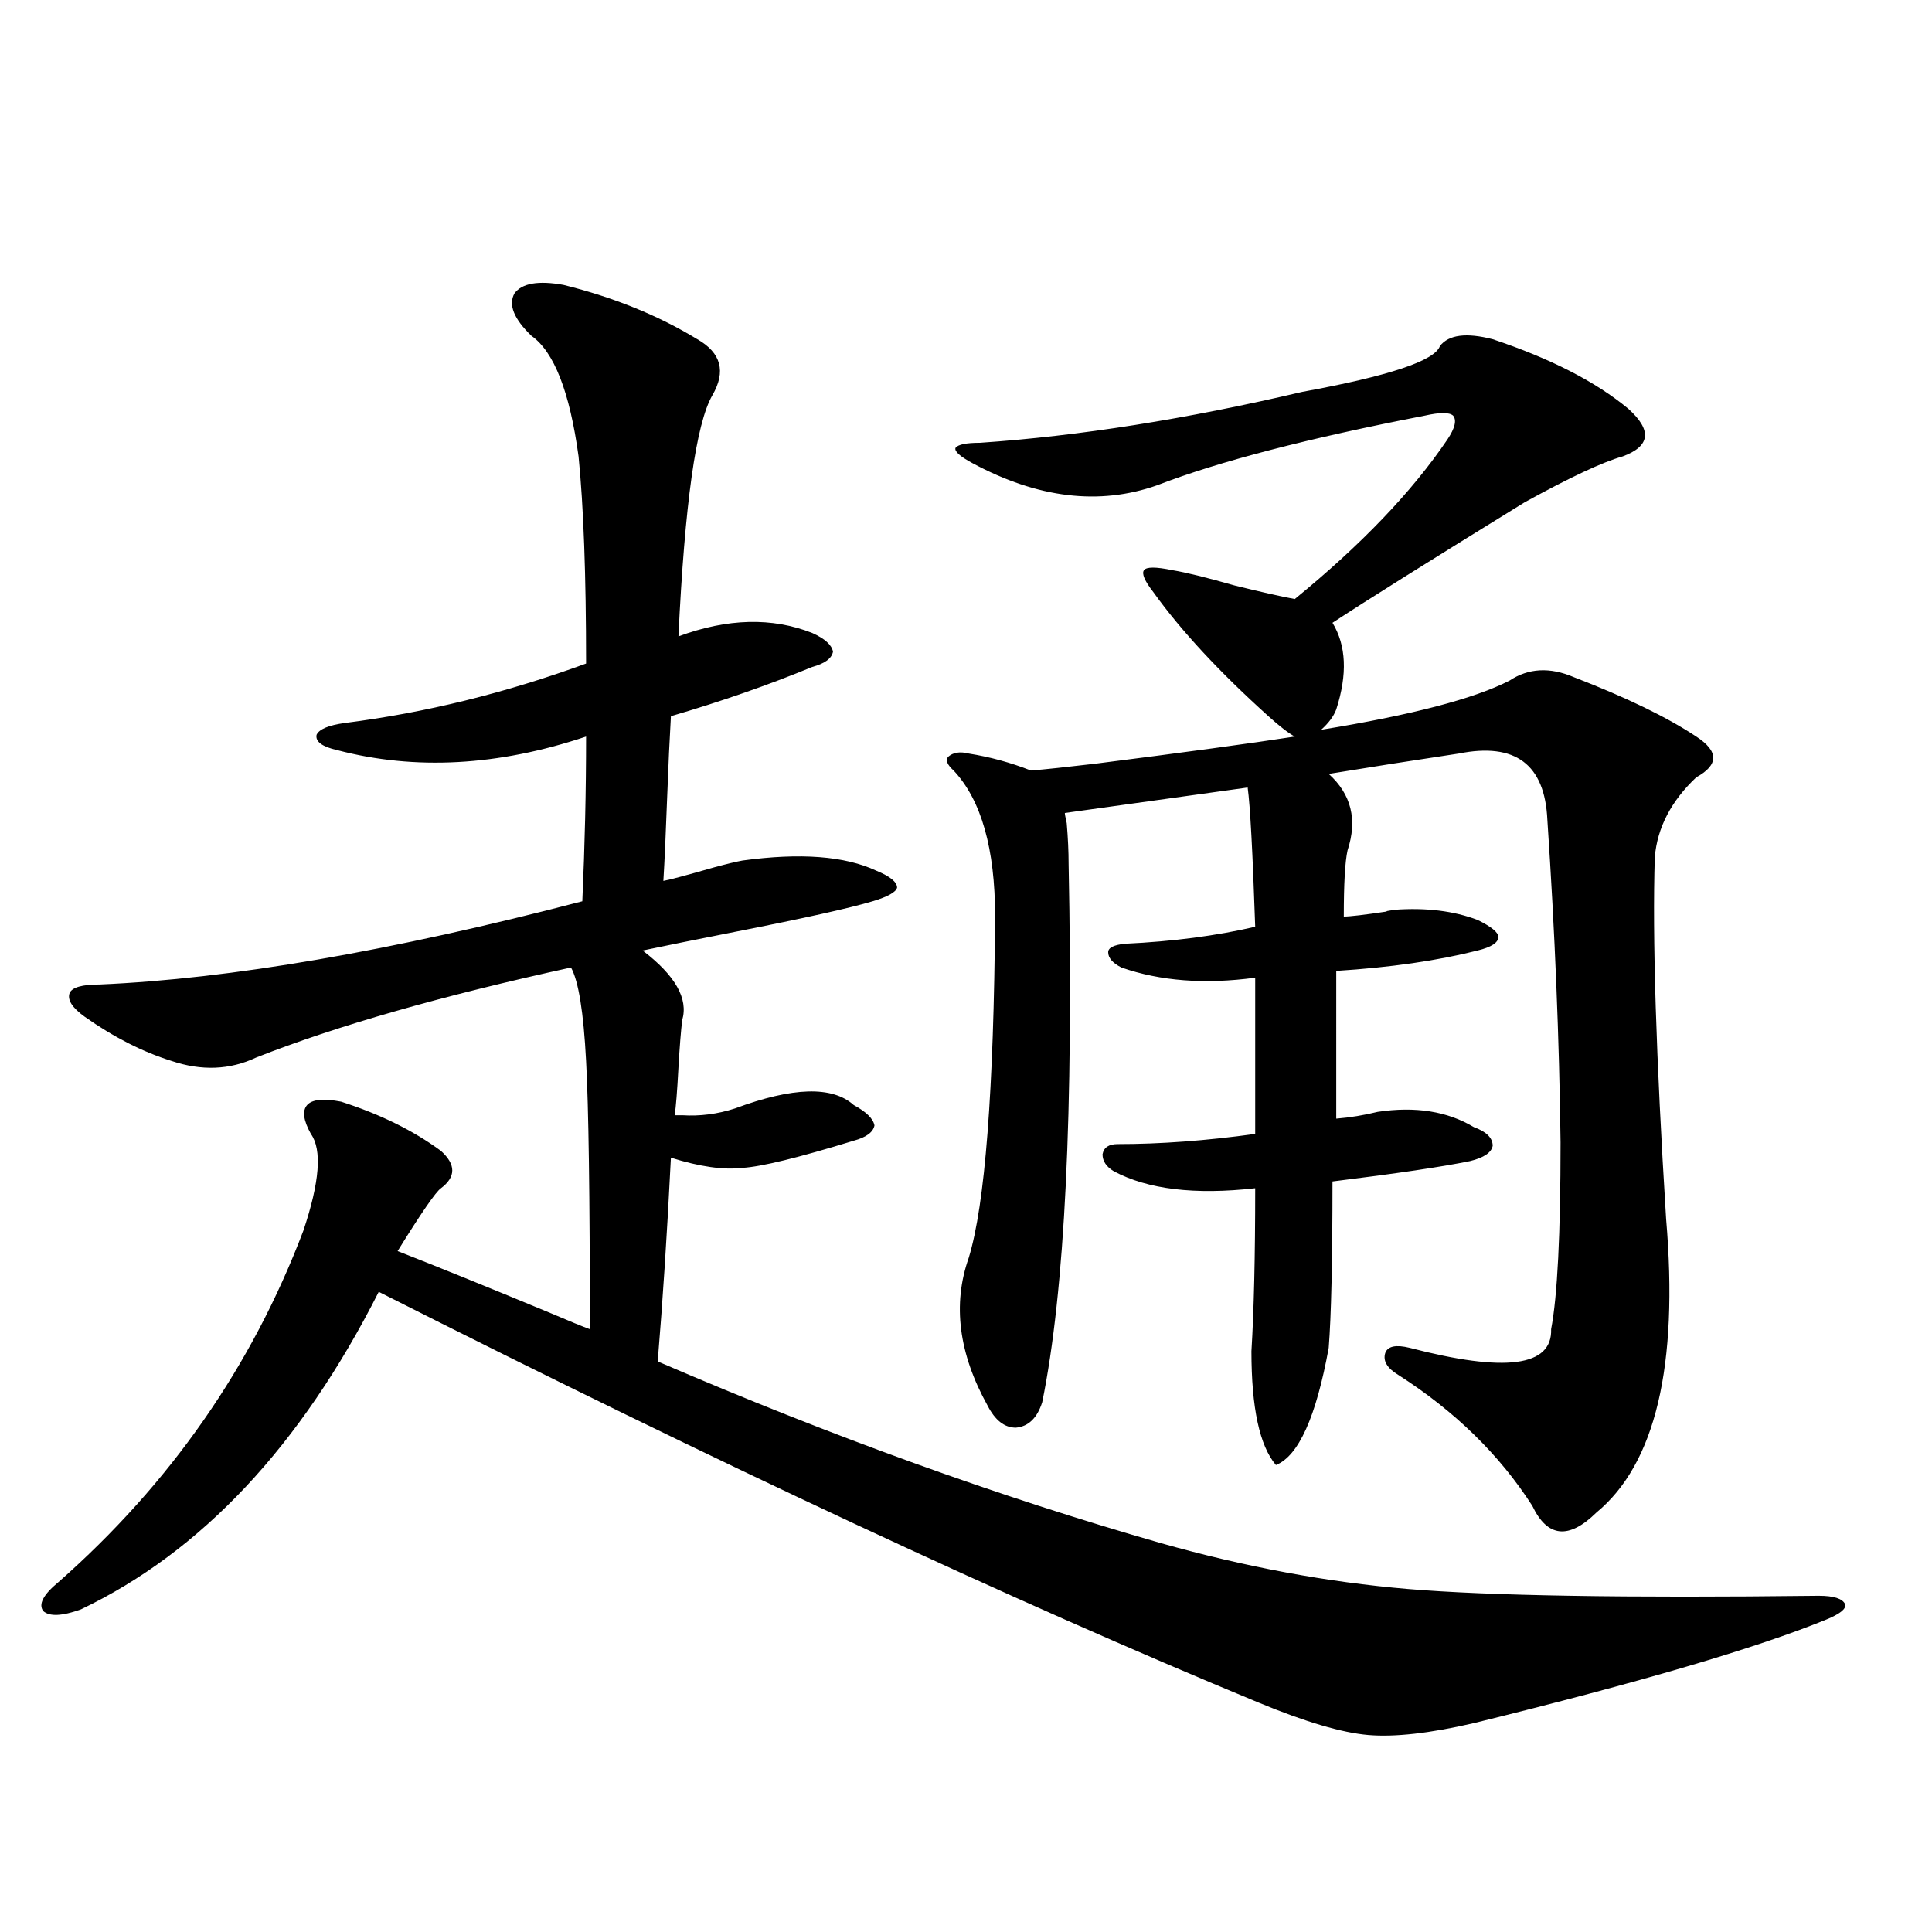 <?xml version="1.0" encoding="utf-8"?>
<!-- Generator: Adobe Illustrator 16.0.0, SVG Export Plug-In . SVG Version: 6.00 Build 0)  -->
<!DOCTYPE svg PUBLIC "-//W3C//DTD SVG 1.1//EN" "http://www.w3.org/Graphics/SVG/1.1/DTD/svg11.dtd">
<svg version="1.1" id="图层_1" xmlns="http://www.w3.org/2000/svg" xmlns:xlink="http://www.w3.org/1999/xlink" x="0px" y="0px"
	 width="1000px" height="1000px" viewBox="0 0 1000 1000" enable-background="new 0 0 1000 1000" xml:space="preserve">
<path d="M291.651,147.457c26.006,6.455,49.1,15.82,69.267,28.125c12.348,7.031,14.954,16.699,7.805,29.004
	c-8.46,14.653-14.313,56.25-17.561,124.805c25.365-9.366,48.444-9.956,69.267-1.758c6.494,2.939,10.076,6.152,10.731,9.668
	c-0.655,3.516-4.237,6.152-10.731,7.91c-22.773,9.38-47.163,17.88-73.169,25.488c-0.655,11.137-1.311,25.2-1.951,42.188
	c-0.655,18.169-1.311,32.52-1.951,43.066c3.247-0.577,12.027-2.925,26.341-7.031c6.494-1.758,11.372-2.925,14.634-3.516
	c29.908-4.092,53.002-2.334,69.267,5.273c7.149,2.939,10.731,5.864,10.731,8.789c-0.655,2.348-4.878,4.697-12.683,7.031
	c-11.707,3.516-35.456,8.789-71.218,15.82c-20.822,4.106-36.752,7.333-47.804,9.668c16.905,12.895,23.734,24.912,20.487,36.035
	c-0.655,5.273-1.311,13.486-1.951,24.609c-0.655,12.305-1.311,20.517-1.951,24.609c0.641,0,1.951,0,3.902,0
	c9.101,0.591,18.201-0.577,27.316-3.516c29.908-11.124,50.396-11.714,61.462-1.758c6.494,3.516,10.076,7.031,10.731,10.547
	c-0.655,3.516-4.237,6.152-10.731,7.91c-28.627,8.789-47.804,13.486-57.56,14.063c-9.756,1.181-22.118-0.577-37.072-5.273
	c-1.951,39.262-4.237,74.419-6.829,105.469c89.754,38.672,176.581,70.024,260.481,94.043c43.566,12.305,86.172,20.215,127.802,23.73
	c41.615,3.516,112.513,4.697,212.678,3.516c7.805,0,12.348,1.469,13.658,4.395c0.641,2.348-2.606,4.971-9.756,7.91
	c-35.776,14.639-96.583,32.52-182.435,53.613c-22.773,5.273-40.975,7.32-54.633,6.152c-13.658-1.181-32.529-6.743-56.584-16.699
	C524.161,828.61,372.29,757.72,196.044,668.649c-40.334,79.692-91.705,134.473-154.143,164.355
	c-9.756,3.516-16.265,3.804-19.512,0.879c-2.606-3.516,0-8.487,7.805-14.941c57.88-50.977,100.15-111.621,126.826-181.934
	c8.445-25.186,9.756-41.885,3.902-50.098c-3.902-7.031-4.558-12.002-1.951-14.941c2.592-2.925,8.445-3.516,17.561-1.758
	c20.152,6.455,37.393,14.941,51.706,25.488c7.805,7.031,7.805,13.486,0,19.336c-2.606,1.758-10.091,12.607-22.438,32.52
	c19.512,7.622,45.518,18.169,78.047,31.641c11.052,4.697,18.201,7.622,21.463,8.789c0-69.131-0.655-115.425-1.951-138.867
	c-1.311-25.186-3.902-41.309-7.805-48.34c-66.995,14.653-121.308,30.185-162.923,46.582c-13.658,6.455-28.292,7.031-43.901,1.758
	c-14.969-4.683-29.923-12.305-44.877-22.852c-6.509-4.683-9.115-8.789-7.805-12.305c1.296-2.925,6.494-4.395,15.609-4.395
	c67.636-2.925,150.881-17.276,249.75-43.066c1.296-28.702,1.951-57.129,1.951-85.254c-45.532,15.244-88.458,17.578-128.777,7.031
	c-7.805-1.758-11.387-4.395-10.731-7.91c1.296-2.925,6.174-4.971,14.634-6.152c41.615-5.273,83.245-15.518,124.875-30.762
	c0-45.703-1.311-81.436-3.902-107.227c-4.558-33.398-12.683-54.19-24.39-62.402c-9.115-8.789-12.042-16.109-8.78-21.973
	C270.188,146.578,278.634,145.123,291.651,147.457z M772.615,175.582c29.908,9.97,53.322,21.973,70.242,36.035
	c12.348,11.137,11.372,19.336-2.927,24.609c-10.411,2.939-27.316,10.849-50.73,23.73c-49.435,30.473-82.604,51.279-99.51,62.402
	c7.149,11.728,7.805,26.669,1.951,44.824c-1.311,3.516-3.902,7.031-7.805,10.547c46.828-7.608,79.343-16.109,97.559-25.488
	c9.756-6.441,20.808-7.031,33.17-1.758c27.316,10.547,48.444,20.805,63.413,30.762c11.707,7.622,11.707,14.653,0,21.094
	c-13.018,12.305-20.167,26.079-21.463,41.309c-1.311,41.02,0.641,103.423,5.854,187.207c6.494,76.177-5.533,126.865-36.097,152.051
	c-14.313,14.063-25.365,12.895-33.17-3.516c-16.92-26.367-39.999-48.917-69.267-67.676c-5.854-3.516-8.14-7.32-6.829-11.426
	c1.296-3.516,5.519-4.395,12.683-2.637c49.42,12.895,73.81,9.668,73.169-9.668c3.247-16.988,4.878-49.219,4.878-96.68
	c-0.655-53.311-2.927-108.984-6.829-166.992c-1.311-28.702-16.585-40.127-45.853-34.277c-23.414,3.516-45.853,7.031-67.315,10.547
	c11.707,10.547,14.954,23.73,9.756,39.551c-1.311,5.864-1.951,17.29-1.951,34.277c3.247,0,10.731-0.879,22.438-2.637
	c-1.311,0,0-0.288,3.902-0.879c16.25-1.167,30.563,0.591,42.926,5.273c7.149,3.516,10.731,6.455,10.731,8.789
	c0,2.939-3.582,5.273-10.731,7.031c-20.822,5.273-45.212,8.789-73.169,10.547V579c7.149-0.577,14.299-1.758,21.463-3.516
	c19.512-2.925,36.097-0.288,49.755,7.91c6.494,2.348,9.756,5.576,9.756,9.668c-0.655,3.516-4.558,6.152-11.707,7.91
	c-14.313,2.939-38.048,6.455-71.218,10.547c0,41.02-0.655,69.736-1.951,86.133c-6.509,35.747-15.609,55.962-27.316,60.645
	c-8.46-9.956-12.683-29.581-12.683-58.887c1.296-21.094,1.951-49.219,1.951-84.375c-31.219,3.516-55.608,0.591-73.169-8.789
	c-3.902-2.334-5.854-5.273-5.854-8.789c0.641-3.516,3.247-5.273,7.805-5.273c22.104,0,45.853-1.758,71.218-5.273v-80.859
	c-26.021,3.516-49.114,1.758-69.267-5.273c-4.558-2.334-6.829-4.971-6.829-7.91c0-2.334,2.927-3.804,8.78-4.395
	c24.71-1.167,47.148-4.092,67.315-8.789c-1.311-38.672-2.606-62.691-3.902-72.07l-94.632,13.184c0,0.591,0.32,2.348,0.976,5.273
	c0.641,7.622,0.976,14.653,0.976,21.094c2.592,128.32-1.951,221.196-13.658,278.613c-2.606,8.212-7.164,12.607-13.658,13.184
	c-5.854,0-10.731-3.804-14.634-11.426c-14.969-26.944-18.216-52.432-9.756-76.465c8.445-27.534,13.003-86.421,13.658-176.66
	c0-35.156-7.164-60.342-21.463-75.586c-3.262-2.925-4.237-5.273-2.927-7.031c2.592-2.334,6.174-2.925,10.731-1.758
	c11.052,1.758,21.783,4.697,32.194,8.789c7.149-0.577,18.201-1.758,33.17-3.516c46.173-5.85,80.639-10.547,103.412-14.063
	c-3.262-1.758-7.805-5.273-13.658-10.547c-25.365-22.852-45.212-44.234-59.511-64.16c-4.558-5.85-6.188-9.668-4.878-11.426
	c1.296-1.758,6.174-1.758,14.634,0c7.149,1.181,17.881,3.818,32.194,7.91c14.299,3.516,24.71,5.864,31.219,7.031
	c34.466-28.125,60.807-55.659,79.022-82.617c3.902-5.85,4.878-9.956,2.927-12.305c-1.951-1.758-6.829-1.758-14.634,0
	c-60.486,11.728-106.674,23.73-138.533,36.035c-29.923,10.547-61.797,6.743-95.607-11.426c-6.509-3.516-9.436-6.152-8.78-7.91
	c1.296-1.758,5.519-2.637,12.683-2.637c51.371-3.516,106.979-12.305,166.825-26.367c44.877-8.198,68.611-16.109,71.218-23.73
	C749.842,173.248,758.957,172.067,772.615,175.582z"/>
</svg>
